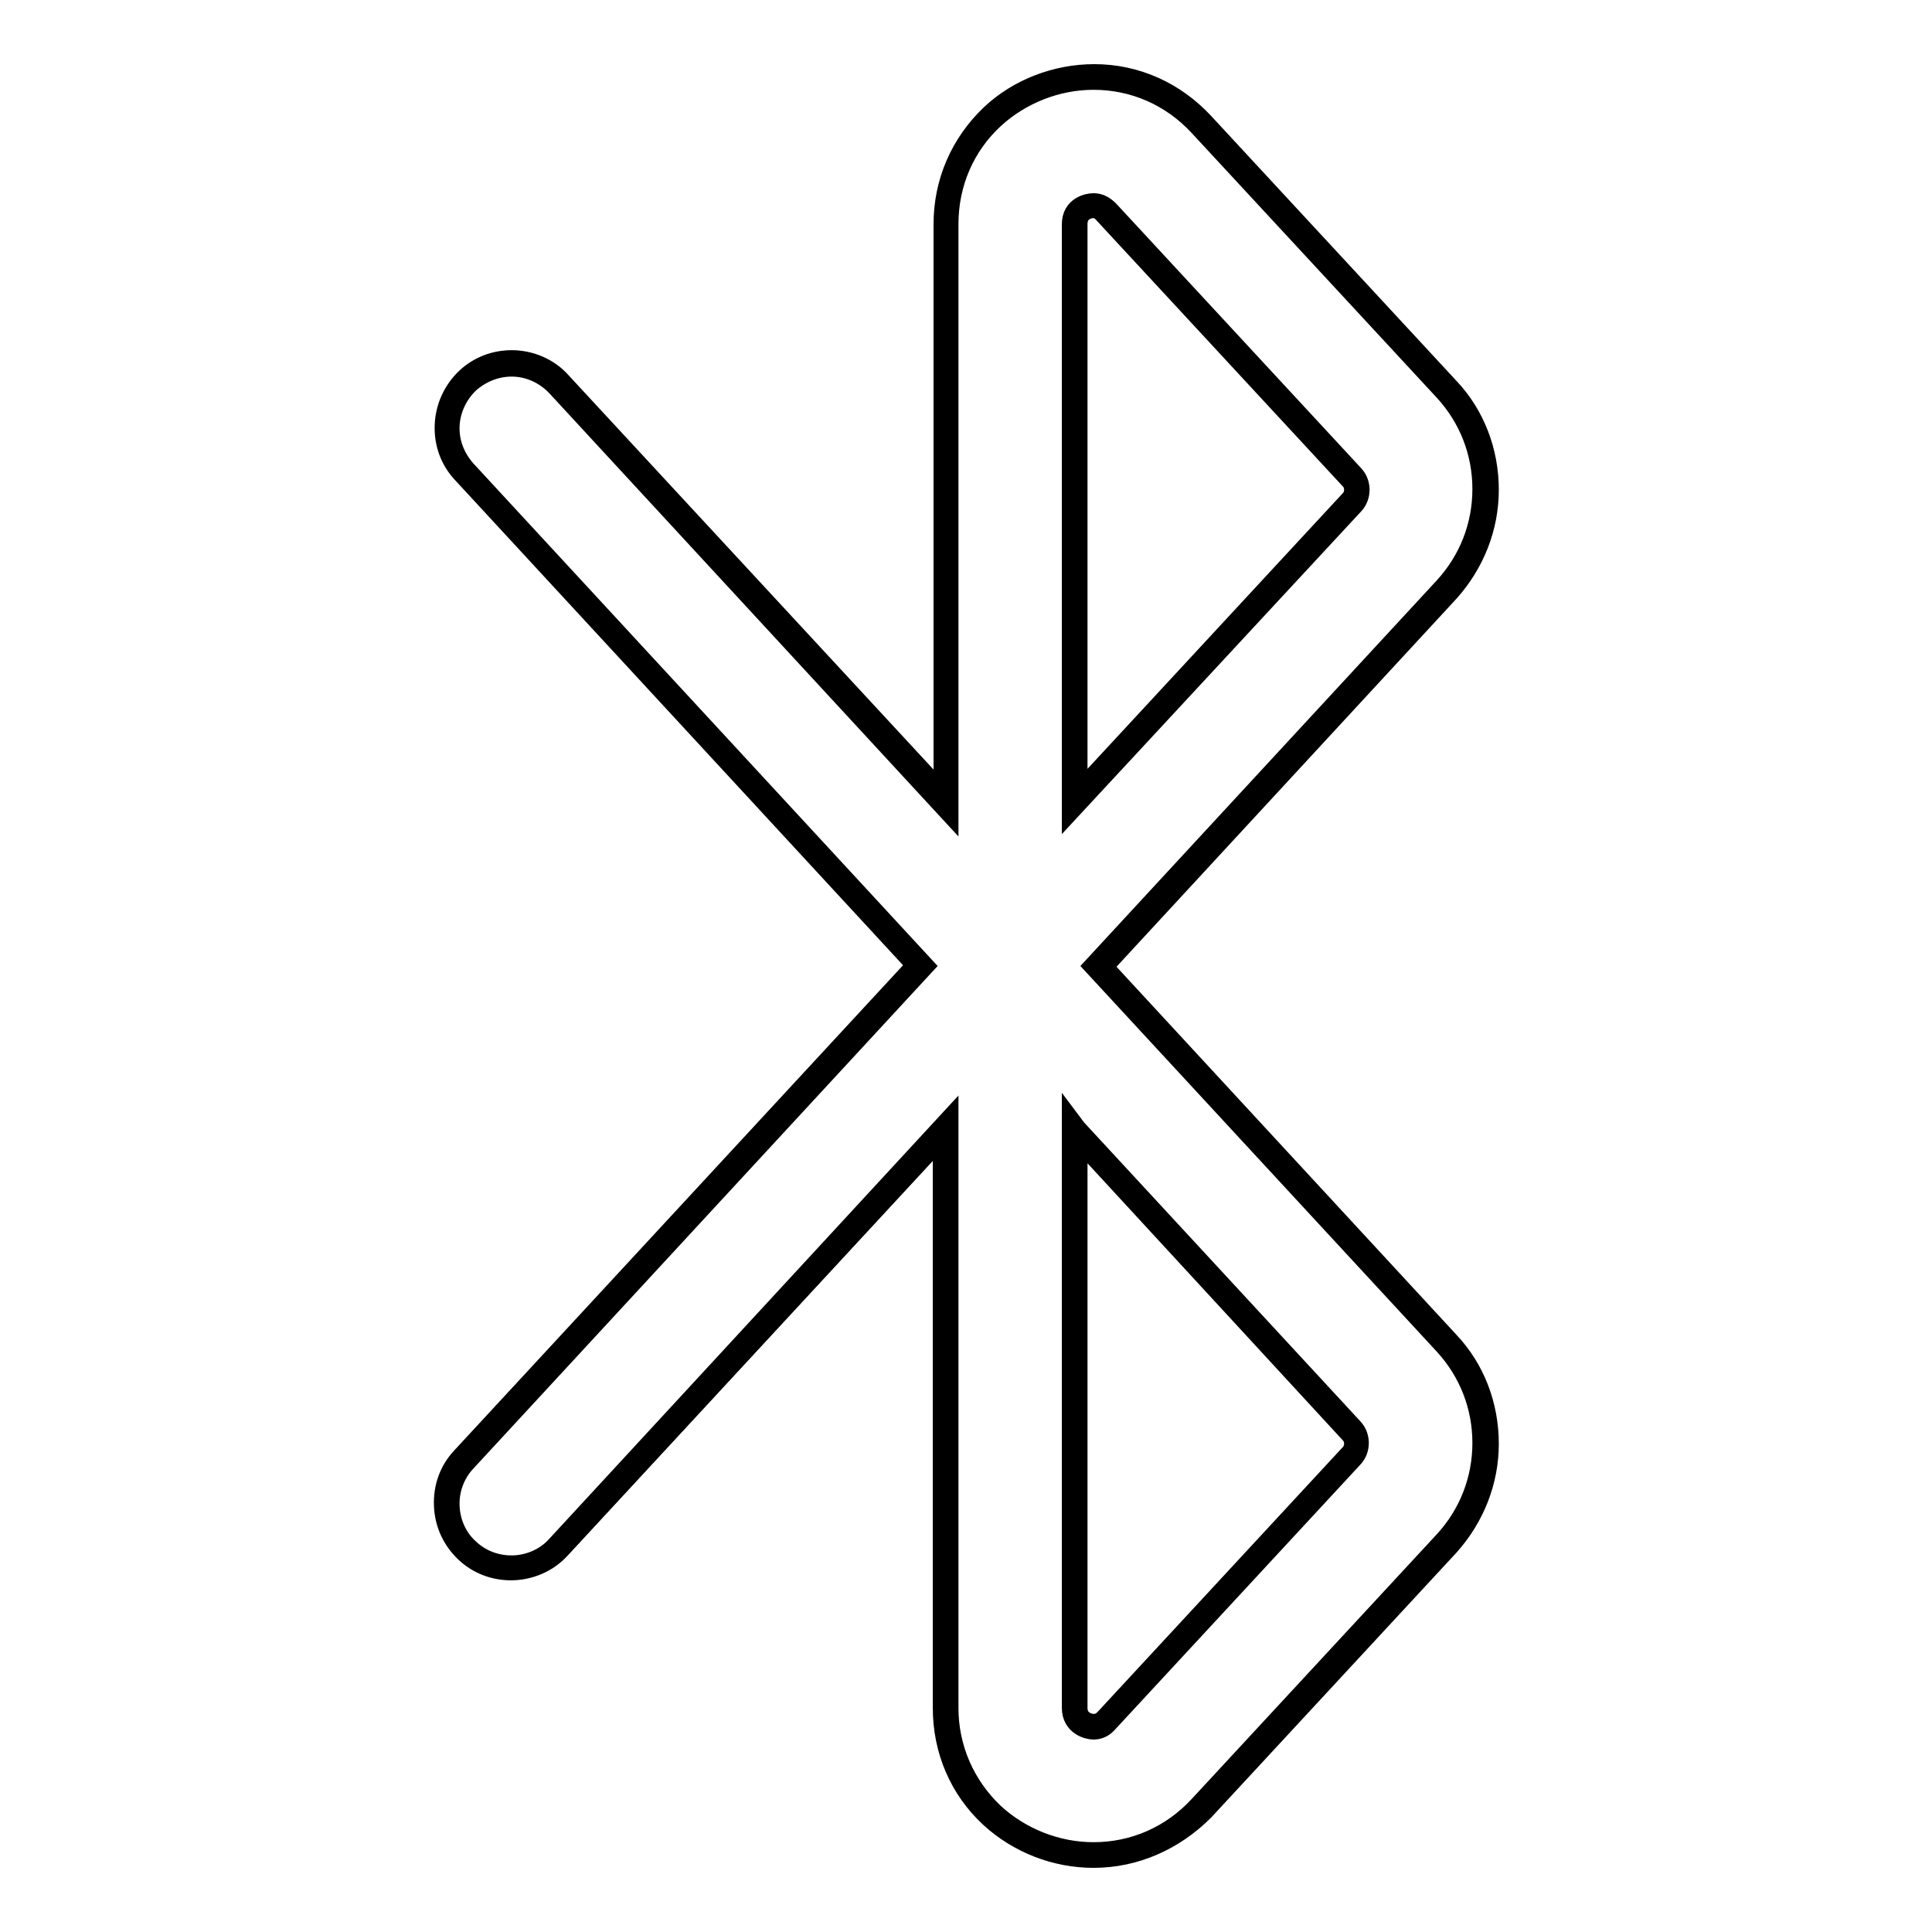 <?xml version="1.0" encoding="utf-8"?>
<!-- Svg Vector Icons : http://www.onlinewebfonts.com/icon -->
<!DOCTYPE svg PUBLIC "-//W3C//DTD SVG 1.1//EN" "http://www.w3.org/Graphics/SVG/1.1/DTD/svg11.dtd">
<svg version="1.1" xmlns="http://www.w3.org/2000/svg" xmlns:xlink="http://www.w3.org/1999/xlink" x="0px" y="0px" viewBox="0 0 256 256" enable-background="new 0 0 256 256" xml:space="preserve">
<g><g><g><g><path stroke-width="3" fill-opacity="0" stroke="#000000"  d="M62,205.5c1.6,1.5,3.7,2.3,5.8,2.3c2.3,0,4.6-0.9,6.3-2.7l51.3-55.5v0.3v76.5c0,5.5,2.2,10.5,6.1,14.2c3.6,3.3,8.5,5.3,13.4,5.3c5.4,0,10.5-2.2,14.2-6.3l32.5-35.1c3.3-3.6,5.2-8.3,5.2-13.2s-1.8-9.6-5.2-13.2L145.5,128l46.1-49.9c3.3-3.6,5.2-8.3,5.2-13.2c0-4.9-1.8-9.6-5.2-13.2l-32.5-35.2c-3.7-4-8.8-6.3-14.2-6.3c-4.9,0-9.8,1.9-13.4,5.3c-3.9,3.7-6.1,8.7-6.1,14.2v76.5v0.2L74,50.9c-3.2-3.5-8.6-3.7-12-0.5c-3.5,3.2-3.7,8.6-0.5,12L122,128l-60.5,65.5C58.3,196.9,58.5,202.3,62,205.5z M179.1,189.5c0.9,0.9,0.9,2.4,0,3.3l-32.5,35.1c-0.5,0.6-1.1,0.8-1.7,0.8c-0.7,0-2.5-0.4-2.5-2.5v-76.5L179.1,189.5z M142.4,29.7c0-2,1.8-2.5,2.5-2.5c0.7,0,1.2,0.3,1.7,0.8l32.5,35.1c0.9,0.9,0.9,2.4,0,3.3l-36.7,39.7V29.7z"/><path stroke-width="3" fill-opacity="0" stroke="#000000"  d="M144.9,246c-5,0-9.9-1.9-13.6-5.3c-4-3.7-6.2-8.8-6.2-14.4V150l-51,55.1c-1.6,1.8-4,2.8-6.4,2.8c-2.2,0-4.3-0.8-5.9-2.3c-1.7-1.6-2.7-3.7-2.8-6.1s0.7-4.6,2.3-6.3l60.4-65.3L61.4,62.6c-1.6-1.7-2.4-3.9-2.3-6.3c0.1-2.3,1.1-4.5,2.8-6.1c1.6-1.5,3.7-2.3,5.9-2.3c2.4,0,4.8,1,6.4,2.8l51,55.1V29.7c0-5.5,2.2-10.6,6.2-14.4c3.6-3.4,8.6-5.3,13.6-5.3c5.5,0,10.6,2.3,14.4,6.4l32.5,35.1c3.4,3.6,5.2,8.4,5.2,13.4c0,5-1.9,9.7-5.2,13.4l-46,49.8l46,49.8c3.4,3.6,5.2,8.4,5.2,13.4c0,5-1.9,9.7-5.2,13.4l-32.5,35.1C155.5,243.7,150.4,246,144.9,246z M125.5,149v77.3c0,5.4,2.2,10.4,6.1,14.1c3.6,3.3,8.4,5.2,13.3,5.2c5.4,0,10.4-2.2,14.1-6.2l32.5-35.1c3.3-3.6,5.1-8.2,5.1-13.1c0-4.9-1.8-9.5-5.1-13.1L145.2,128l46.3-50.1c3.3-3.6,5.1-8.2,5.1-13.1s-1.8-9.5-5.1-13.1L159,16.6c-3.7-4-8.7-6.2-14.1-6.2c-4.9,0-9.7,1.9-13.3,5.2c-3.9,3.6-6.1,8.6-6.1,14.1V107L73.9,51.1c-1.6-1.7-3.8-2.7-6.1-2.7c-2.1,0-4.1,0.8-5.7,2.2c-1.6,1.5-2.6,3.6-2.7,5.8c-0.1,2.2,0.7,4.3,2.2,6l60.6,65.6l-60.6,65.6c-1.5,1.6-2.3,3.8-2.2,6c0.1,2.2,1,4.3,2.7,5.8c1.5,1.4,3.5,2.2,5.7,2.2c2.3,0,4.6-1,6.1-2.7L125.5,149z M144.9,229c-0.7,0-2.7-0.5-2.7-2.7v-77l0.3,0.4l36.7,39.7c0.9,1,0.9,2.6,0,3.6l-32.5,35.1C146.2,228.7,145.6,229,144.9,229z M142.6,150.3v76c0,1.9,1.7,2.3,2.3,2.3c0.6,0,1.1-0.2,1.6-0.7l32.5-35.1c0.8-0.8,0.8-2.2,0-3L142.6,150.3z M142.2,106.7v-77c0-2.2,2-2.6,2.7-2.6c0.7,0,1.3,0.3,1.9,0.9l32.5,35.1c0.9,1,0.9,2.6,0,3.6L142.2,106.7z M144.9,27.4c-0.7,0-2.3,0.4-2.3,2.3v76l36.4-39.3c0.8-0.8,0.8-2.2,0-3l-32.5-35.1C146,27.7,145.5,27.4,144.9,27.4z"/></g></g><g></g><g></g><g></g><g></g><g></g><g></g><g></g><g></g><g></g><g></g><g></g><g></g><g></g><g></g><g></g></g></g>
</svg>